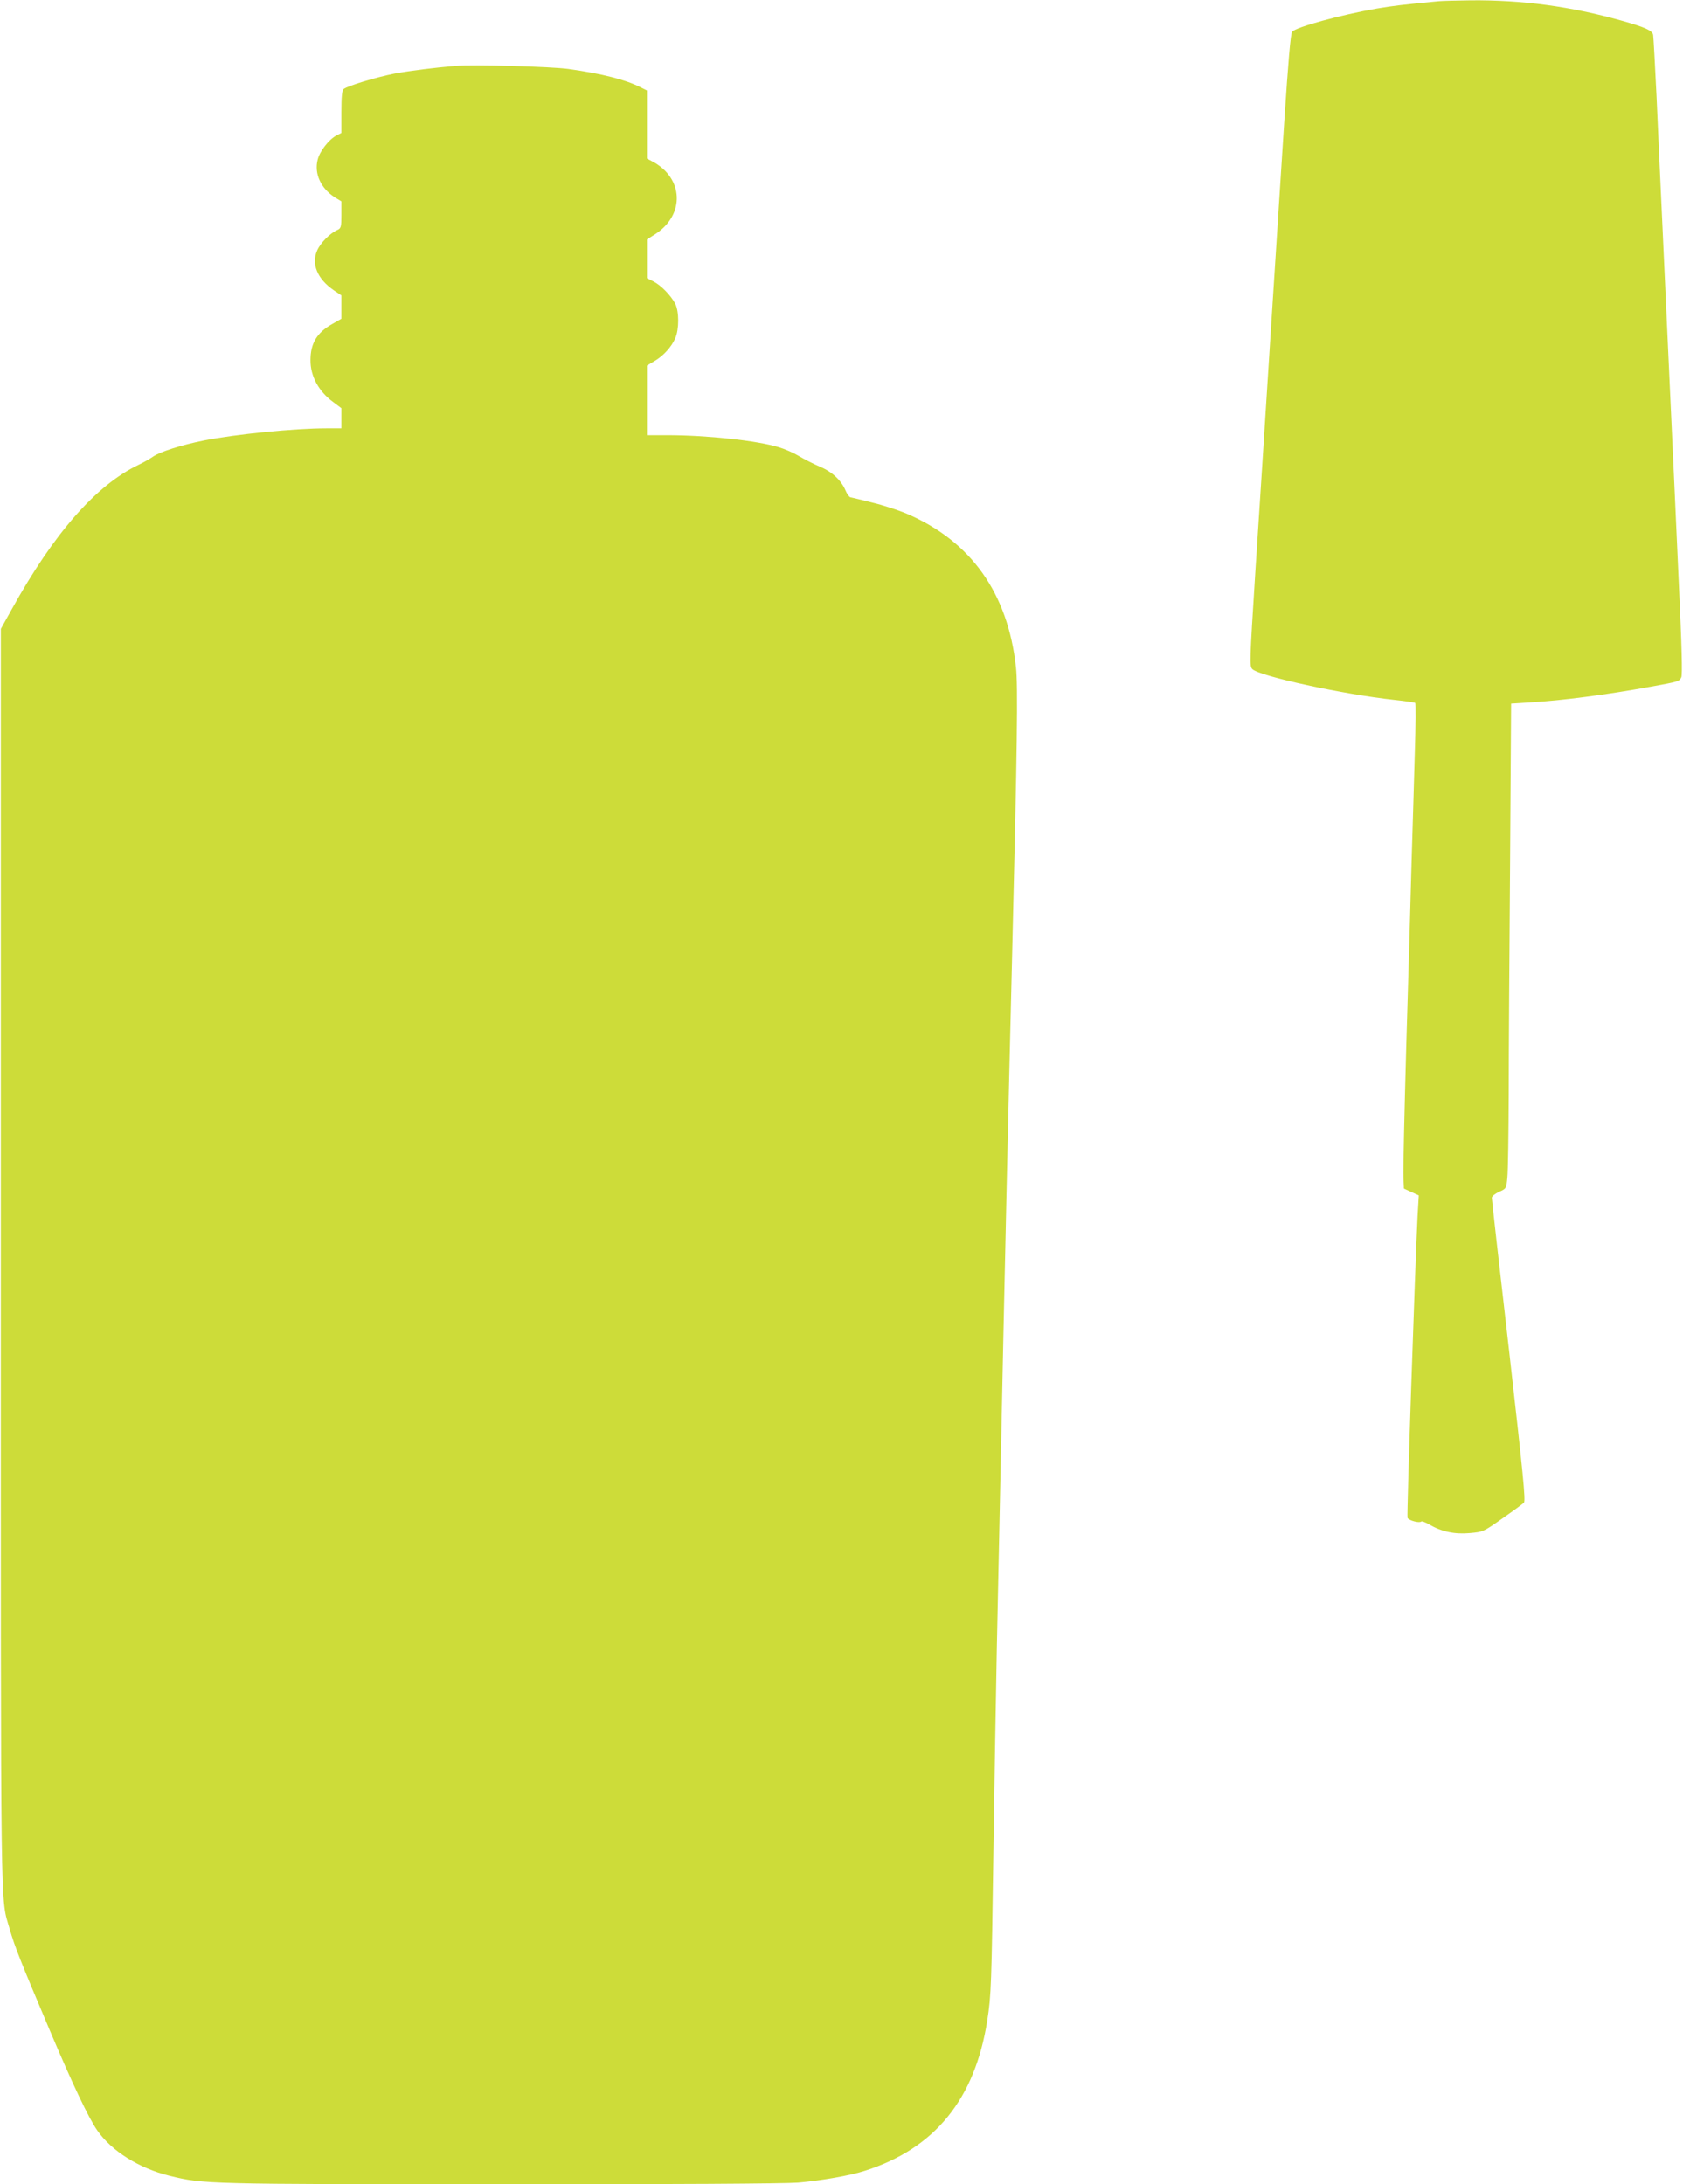 <?xml version="1.0" standalone="no"?>
<!DOCTYPE svg PUBLIC "-//W3C//DTD SVG 20010904//EN"
 "http://www.w3.org/TR/2001/REC-SVG-20010904/DTD/svg10.dtd">
<svg version="1.0" xmlns="http://www.w3.org/2000/svg"
 width="986pt" height="1280pt" viewBox="0 0 986 1280"
 preserveAspectRatio="xMidYMid meet">
<g transform="translate(0,1280) scale(0.1,-0.1)"
fill="#cddc39" stroke="none">
<path d="M8430 12793 c-210 -20 -268 -27 -364 -43 -211 -37 -474 -109 -496
-136 -9 -10 -23 -178 -46 -527 -18 -281 -56 -870 -84 -1307 -28 -437 -66
-1040 -86 -1339 -33 -523 -34 -545 -17 -562 43 -42 539 -149 830 -180 65 -7
121 -15 124 -18 4 -3 3 -132 -2 -286 -4 -154 -13 -442 -19 -640 -5 -198 -19
-682 -31 -1075 -11 -393 -19 -744 -17 -780 l3 -65 43 -20 44 -20 -7 -120 c-15
-304 -64 -1756 -59 -1769 6 -16 70 -33 81 -22 4 3 25 -5 47 -18 72 -42 149
-58 237 -50 78 7 79 7 191 86 62 43 119 85 126 92 11 11 -5 170 -87 892 -56
483 -101 886 -101 895 0 9 19 24 43 35 42 19 42 19 48 84 4 36 7 257 8 491 0
234 4 844 8 1356 l6 930 111 7 c187 11 449 45 706 92 166 30 168 31 180 55 7
13 3 183 -15 561 -13 299 -36 791 -50 1093 -14 303 -34 744 -45 980 -11 237
-27 583 -35 770 -9 187 -18 349 -20 361 -6 26 -47 44 -185 83 -294 83 -583
122 -885 119 -82 -1 -166 -3 -185 -5z"/>
<path d="M2670 12414 c-129 -11 -266 -28 -358 -45 -107 -21 -276 -72 -299 -91
-9 -7 -13 -44 -13 -134 l0 -123 -29 -15 c-44 -23 -98 -92 -110 -142 -21 -82
19 -168 100 -220 l39 -24 0 -79 c0 -72 -2 -79 -24 -89 -43 -19 -99 -76 -118
-120 -35 -79 1 -166 96 -232 l46 -31 0 -69 0 -68 -54 -31 c-89 -50 -127 -113
-127 -211 -1 -94 48 -184 133 -246 l48 -36 0 -59 0 -59 -87 0 c-189 0 -537
-35 -718 -71 -131 -26 -260 -67 -299 -95 -17 -12 -55 -34 -85 -48 -248 -119
-495 -400 -742 -846 l-64 -115 0 -3695 c0 -3990 -4 -3726 52 -3925 29 -101 60
-180 236 -596 132 -312 226 -510 276 -582 83 -121 245 -223 424 -267 200 -49
212 -49 1942 -50 1005 0 1666 4 1740 10 137 12 306 41 394 70 407 130 643 419
715 880 23 146 25 212 36 995 6 402 15 937 20 1190 5 253 14 681 20 950 28
1348 47 2197 70 3125 29 1185 34 1566 22 1670 -47 434 -263 738 -638 899 -49
21 -141 51 -204 66 -63 16 -121 30 -128 31 -7 2 -20 20 -28 39 -25 60 -79 111
-152 141 -37 16 -92 44 -122 62 -30 18 -82 41 -116 51 -125 39 -421 71 -656
71 l-118 0 0 204 0 204 44 26 c52 30 100 83 122 134 23 51 23 157 0 202 -25
48 -83 108 -128 131 l-38 19 0 114 0 113 49 31 c176 114 166 331 -19 427 l-30
16 0 199 0 200 -38 19 c-86 44 -227 80 -422 107 -100 14 -559 27 -660 18z"/>
</g>
</svg>

